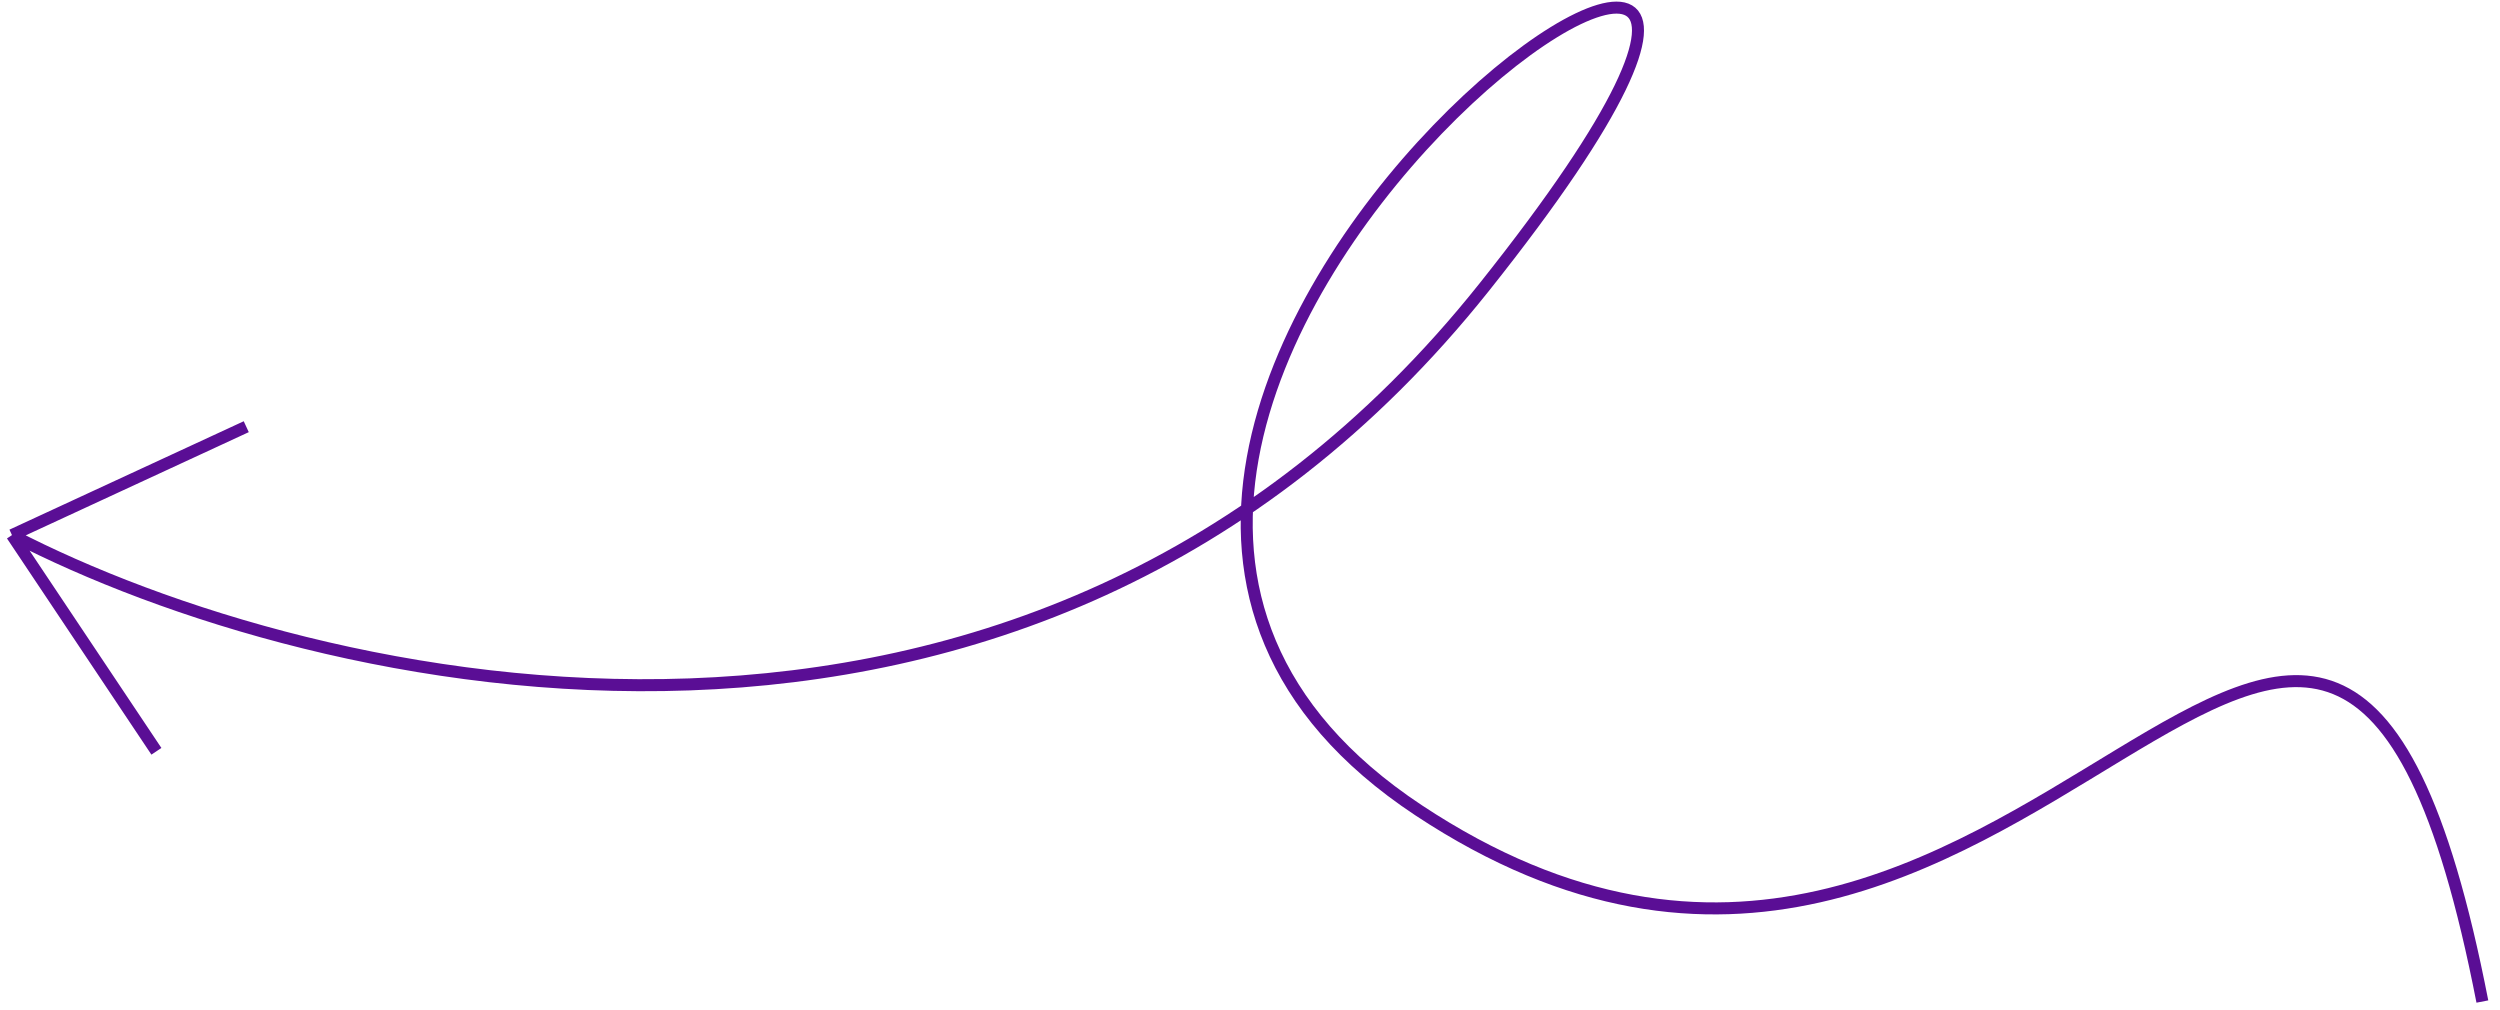 <?xml version="1.0" encoding="UTF-8"?> <svg xmlns="http://www.w3.org/2000/svg" width="208" height="84" viewBox="0 0 208 84" fill="none"> <path d="M206.533 83.328C193.47 16.34 168.55 100.863 118.018 67.41C67.486 33.957 170.922 -35.639 123.477 23.905C85.522 71.541 26.008 57.496 0.996 44.52M0.996 44.52L20.488 35.501M0.996 44.52L13.013 62.508" stroke="#5A0E95"></path> </svg> 